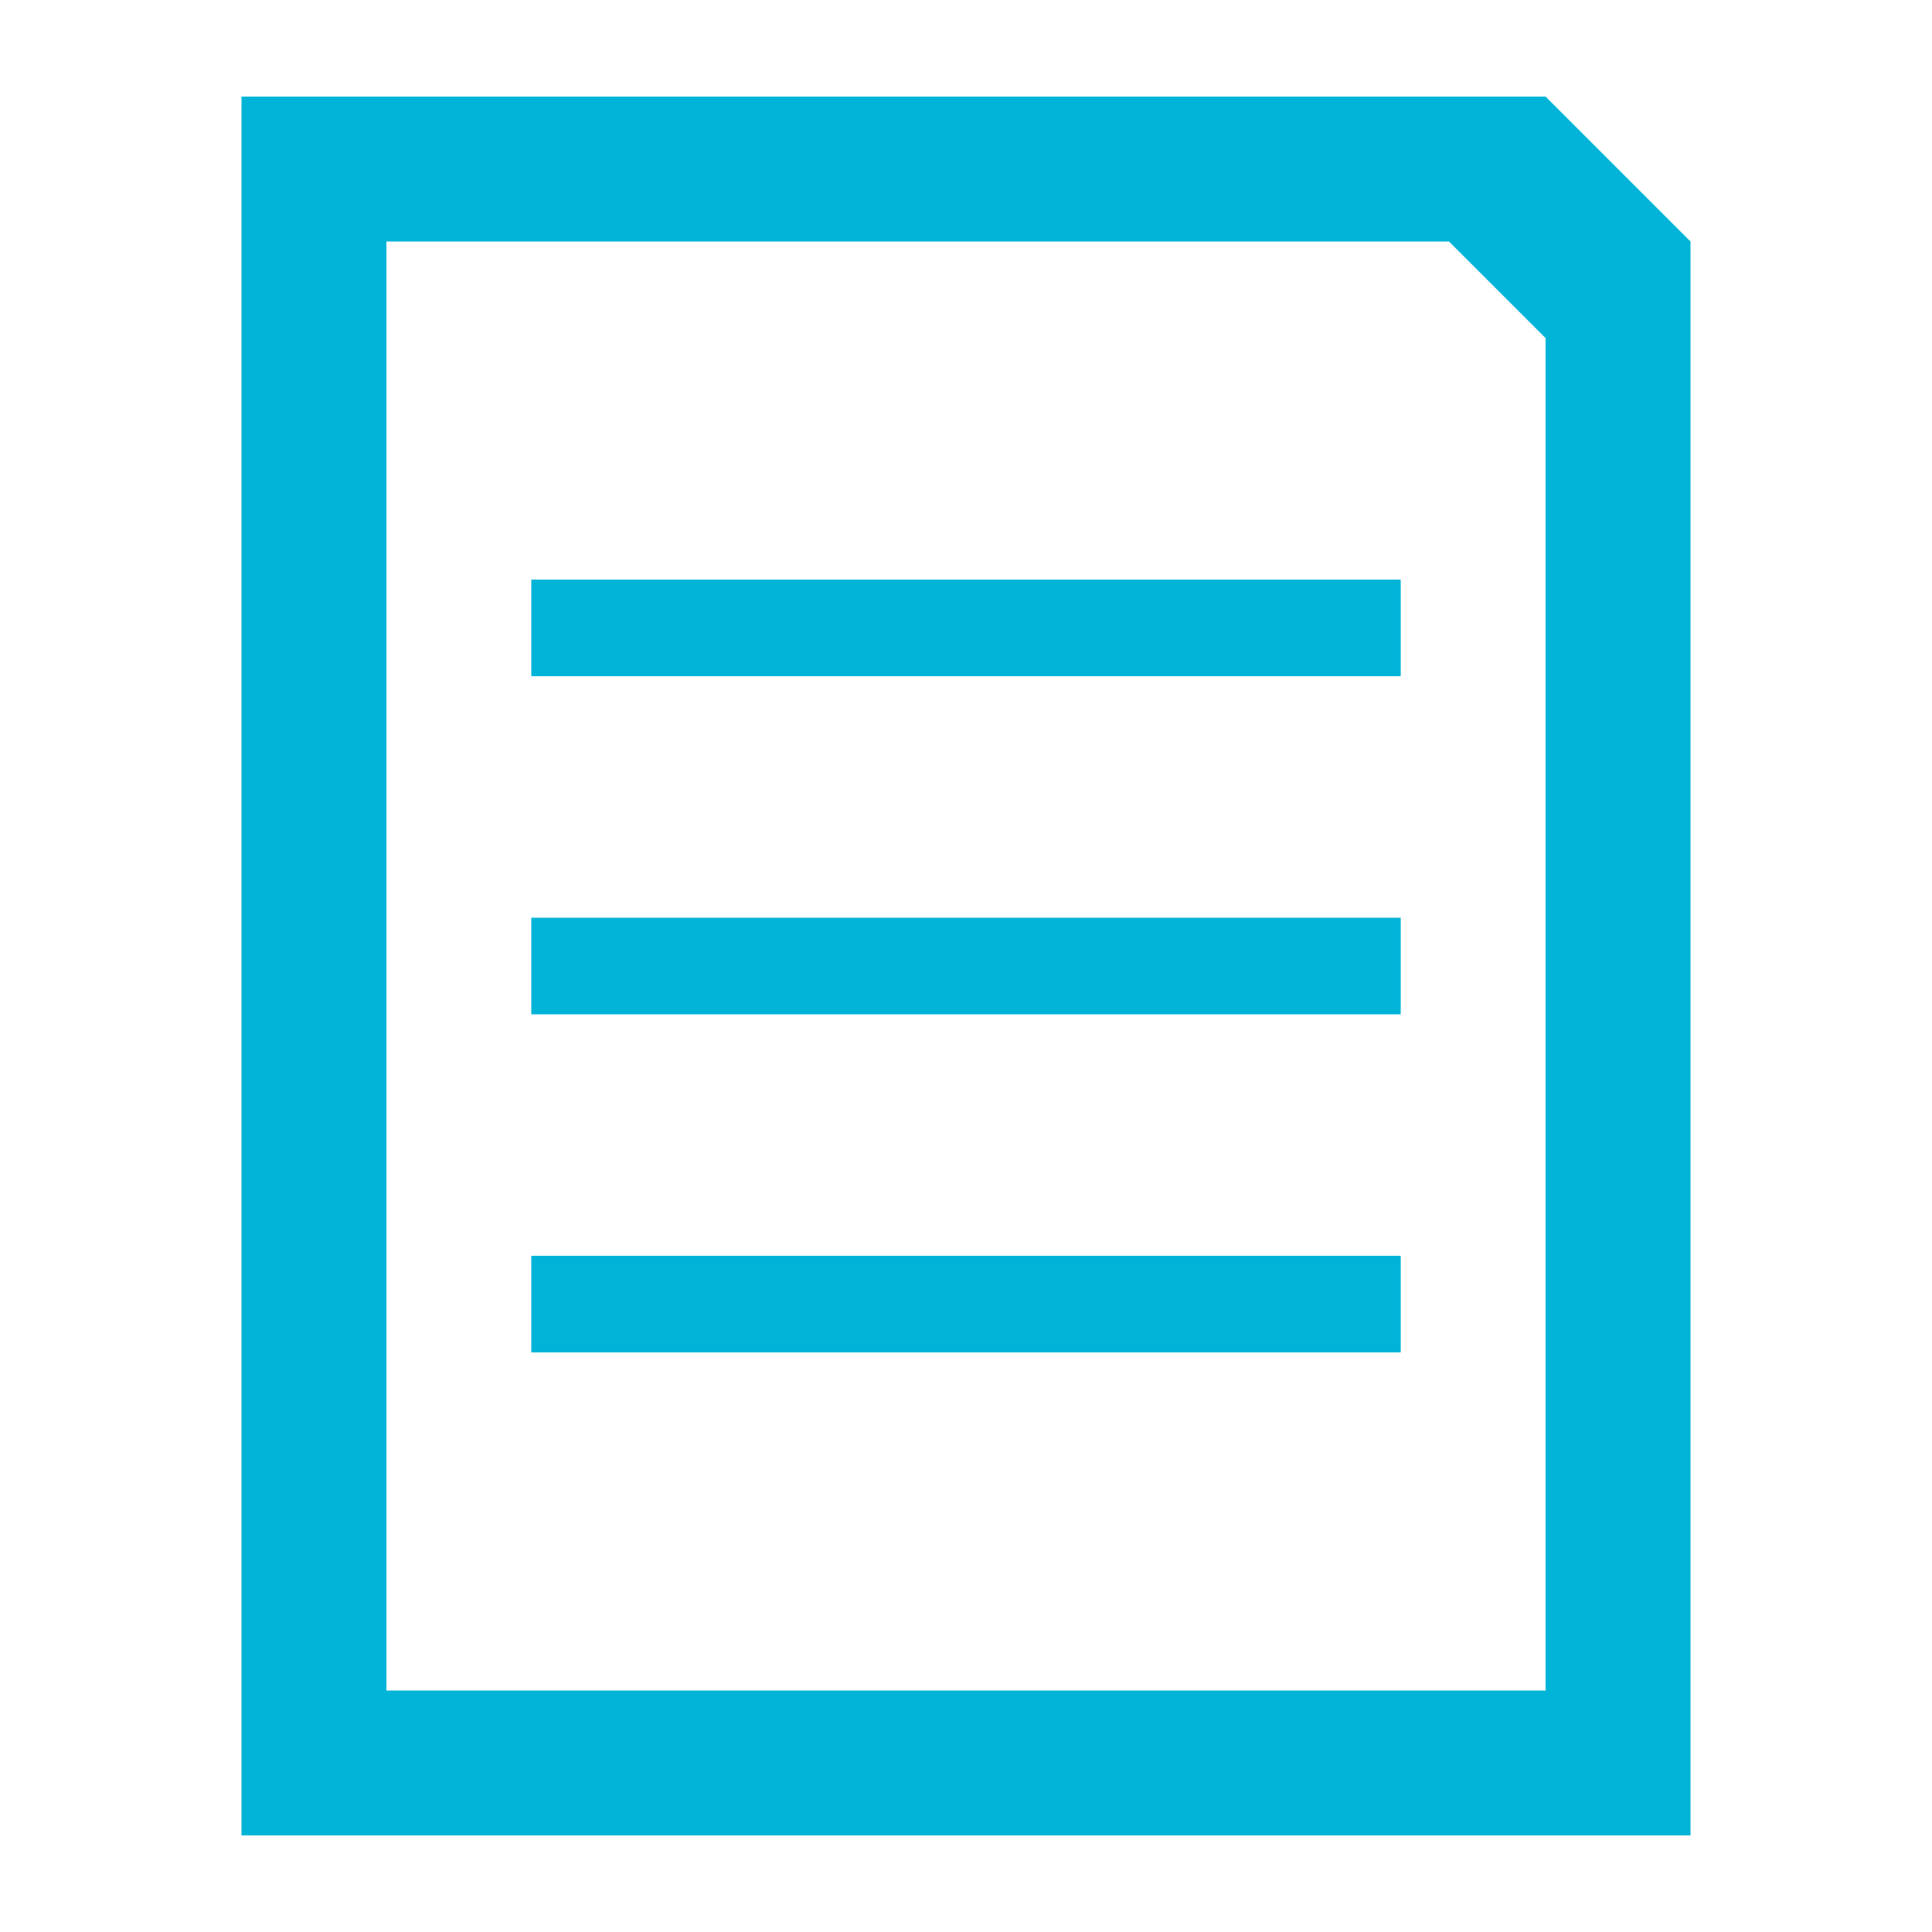 <?xml version="1.0" encoding="utf-8"?>
<!-- Generator: Adobe Illustrator 16.0.0, SVG Export Plug-In . SVG Version: 6.00 Build 0)  -->
<!DOCTYPE svg PUBLIC "-//W3C//DTD SVG 1.1//EN" "http://www.w3.org/Graphics/SVG/1.1/DTD/svg11.dtd">
<svg version="1.1" id="btn_x5F_nm_x5F_105_1_" xmlns="http://www.w3.org/2000/svg" xmlns:xlink="http://www.w3.org/1999/xlink"
	 x="0px" y="0px" width="40px" height="40px" viewBox="0 0 40 40" enable-background="new 0 0 40 40" xml:space="preserve">
<g id="btn_x5F_nm_x5F_105">
	<g>
		<path fill-rule="evenodd" clip-rule="evenodd" fill="#00B4D8" d="M32,2H5v36h30V5L32,2z M32,35H8V5h22l2,2V35z M11,21h18v-2H11V21
			z M11,14h18v-2H11V14z M11,28h18v-2H11V28z"/>
	</g>
</g>
</svg>
